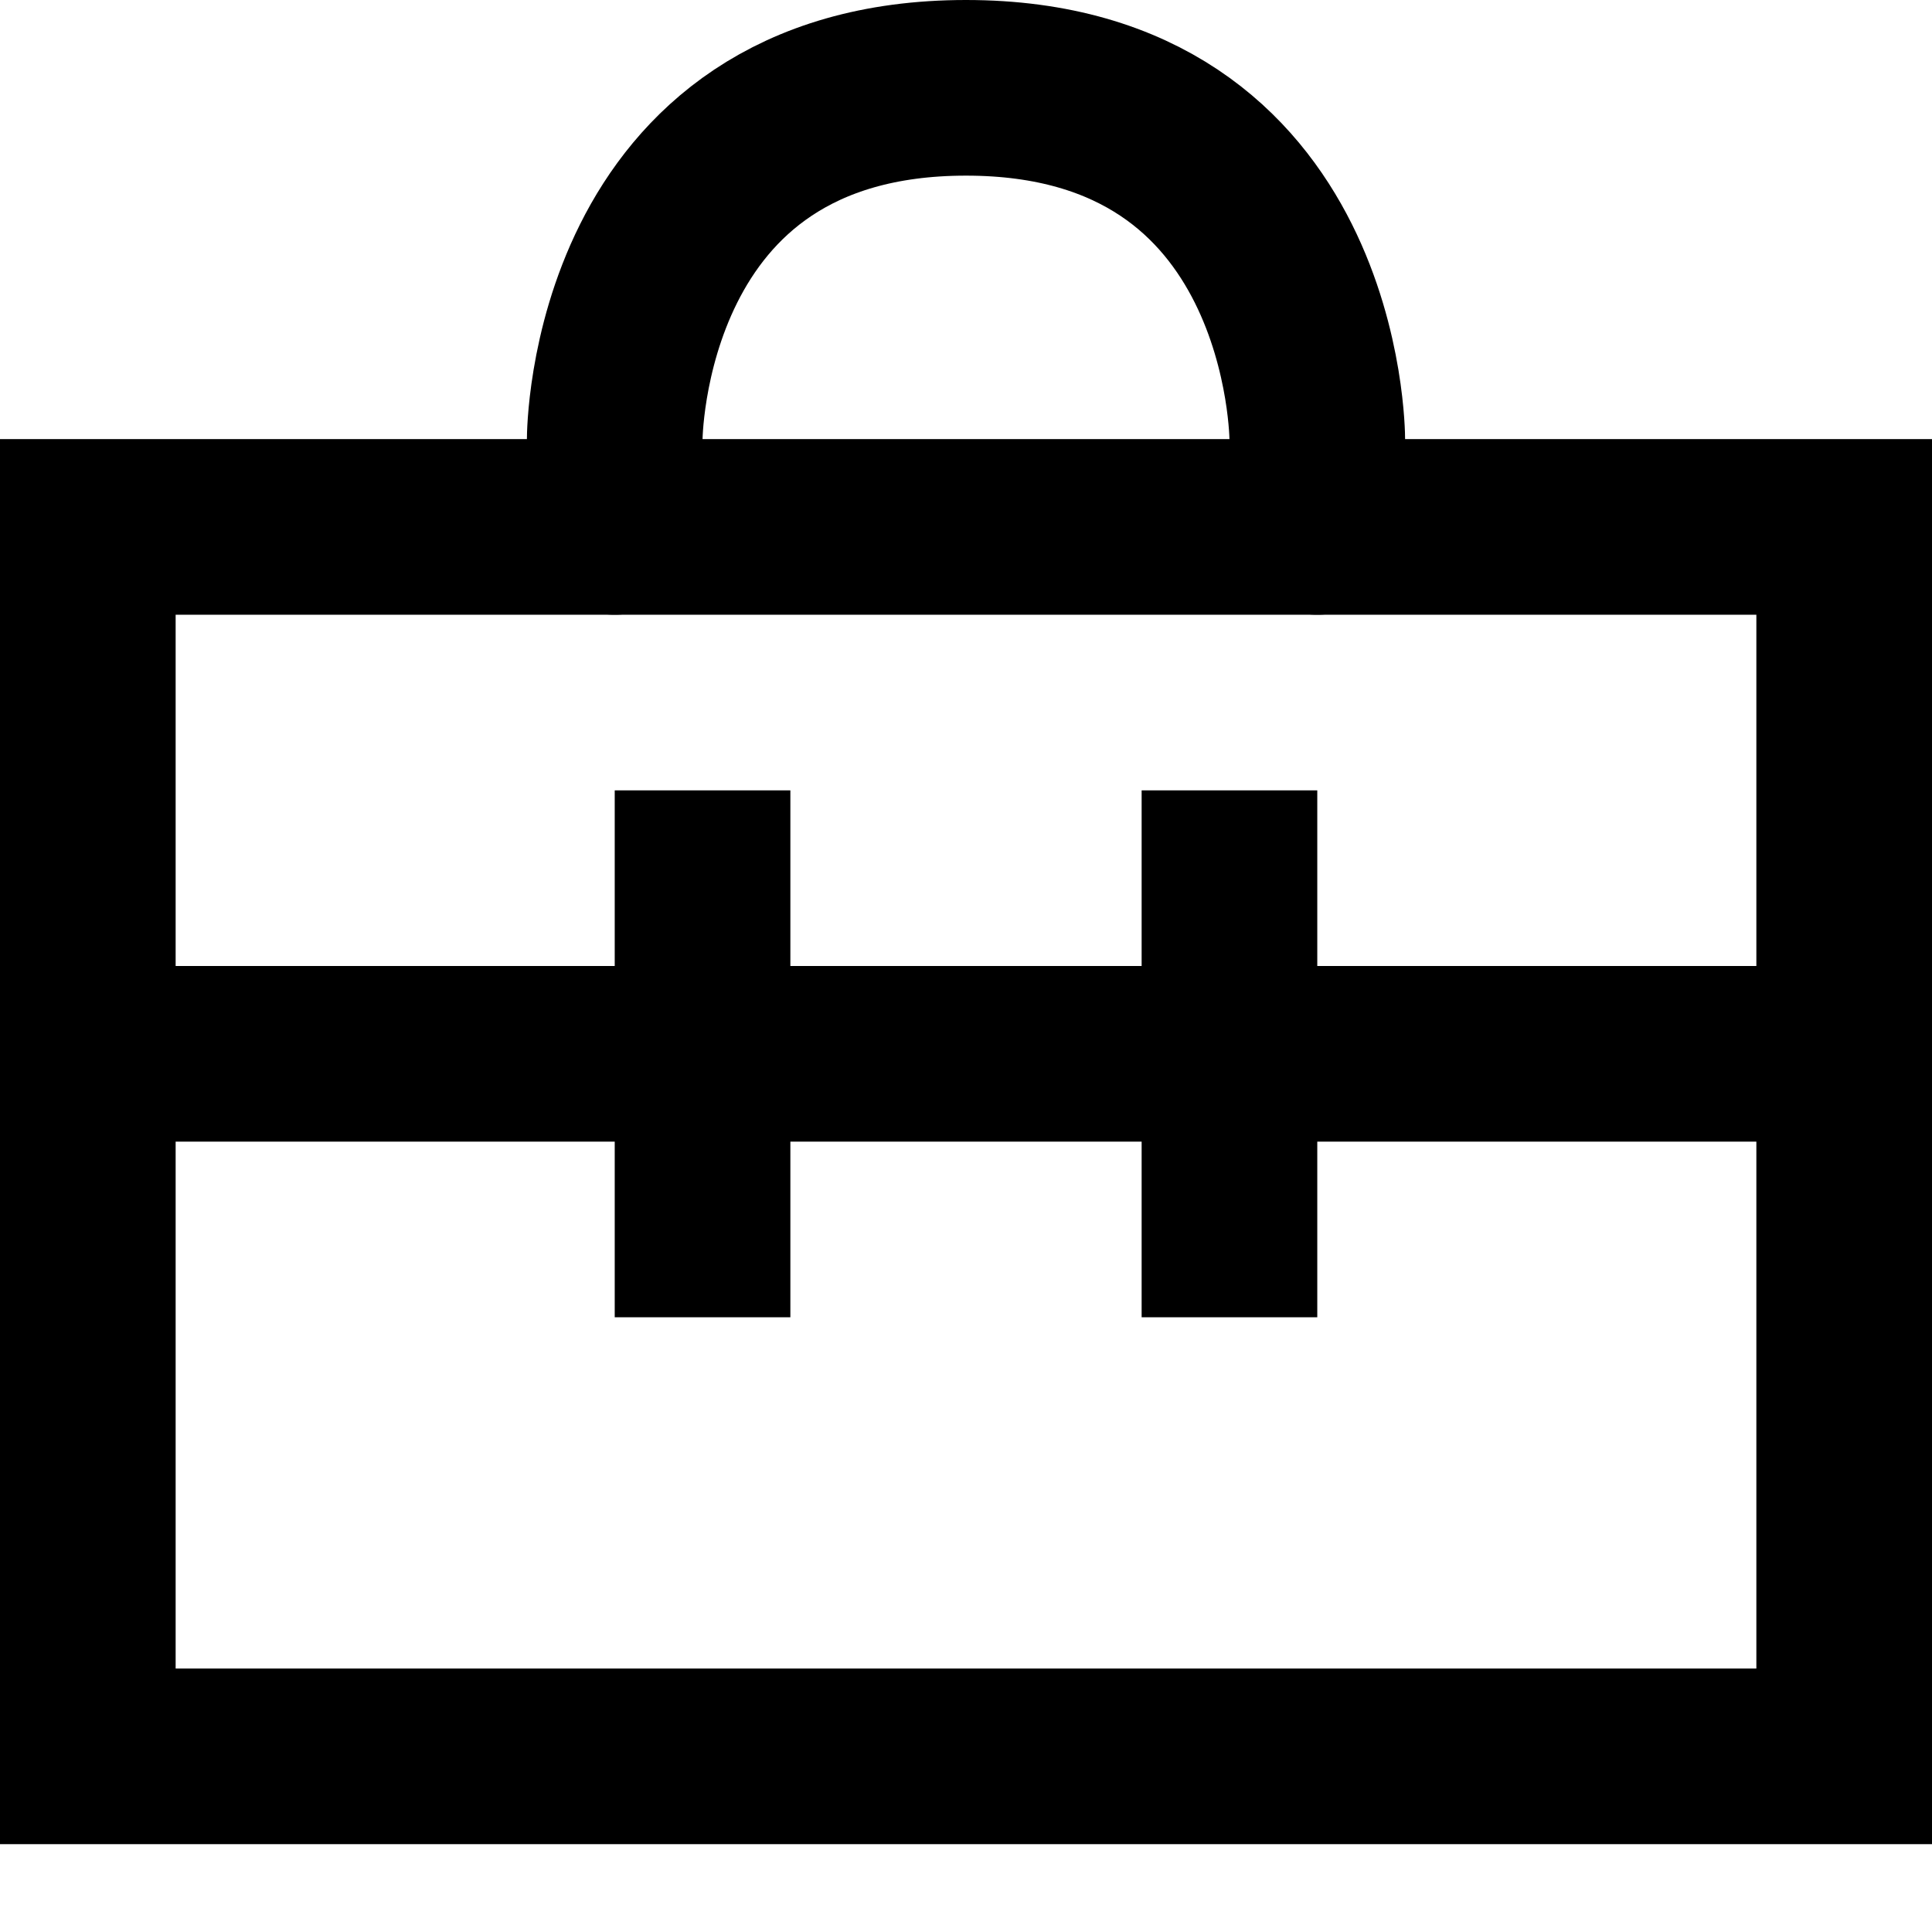 <svg xmlns="http://www.w3.org/2000/svg" width="22" height="22" viewBox="0 0 22 22"><defs><style>.cls-1,.cls-2{fill:none;}.cls-2{stroke:#000;stroke-linecap:round;stroke-linejoin:round;stroke-width:2px;}</style></defs><title>Interface-008-22x22</title><g id="Layer_2" data-name="Layer 2"><g id="Слой_1" data-name="Слой 1"><rect class="cls-1" width="22" height="22"/><path d="M20,7V19H2V7H20m2-2H0V21H22V5Z"/><path class="cls-2" d="M7,6V5s0-4,4-4,4,4,4,4V6"/><rect y="11" width="22" height="2"/><rect x="7" y="9" width="2" height="6"/><rect x="13" y="9" width="2" height="6"/></g></g></svg>